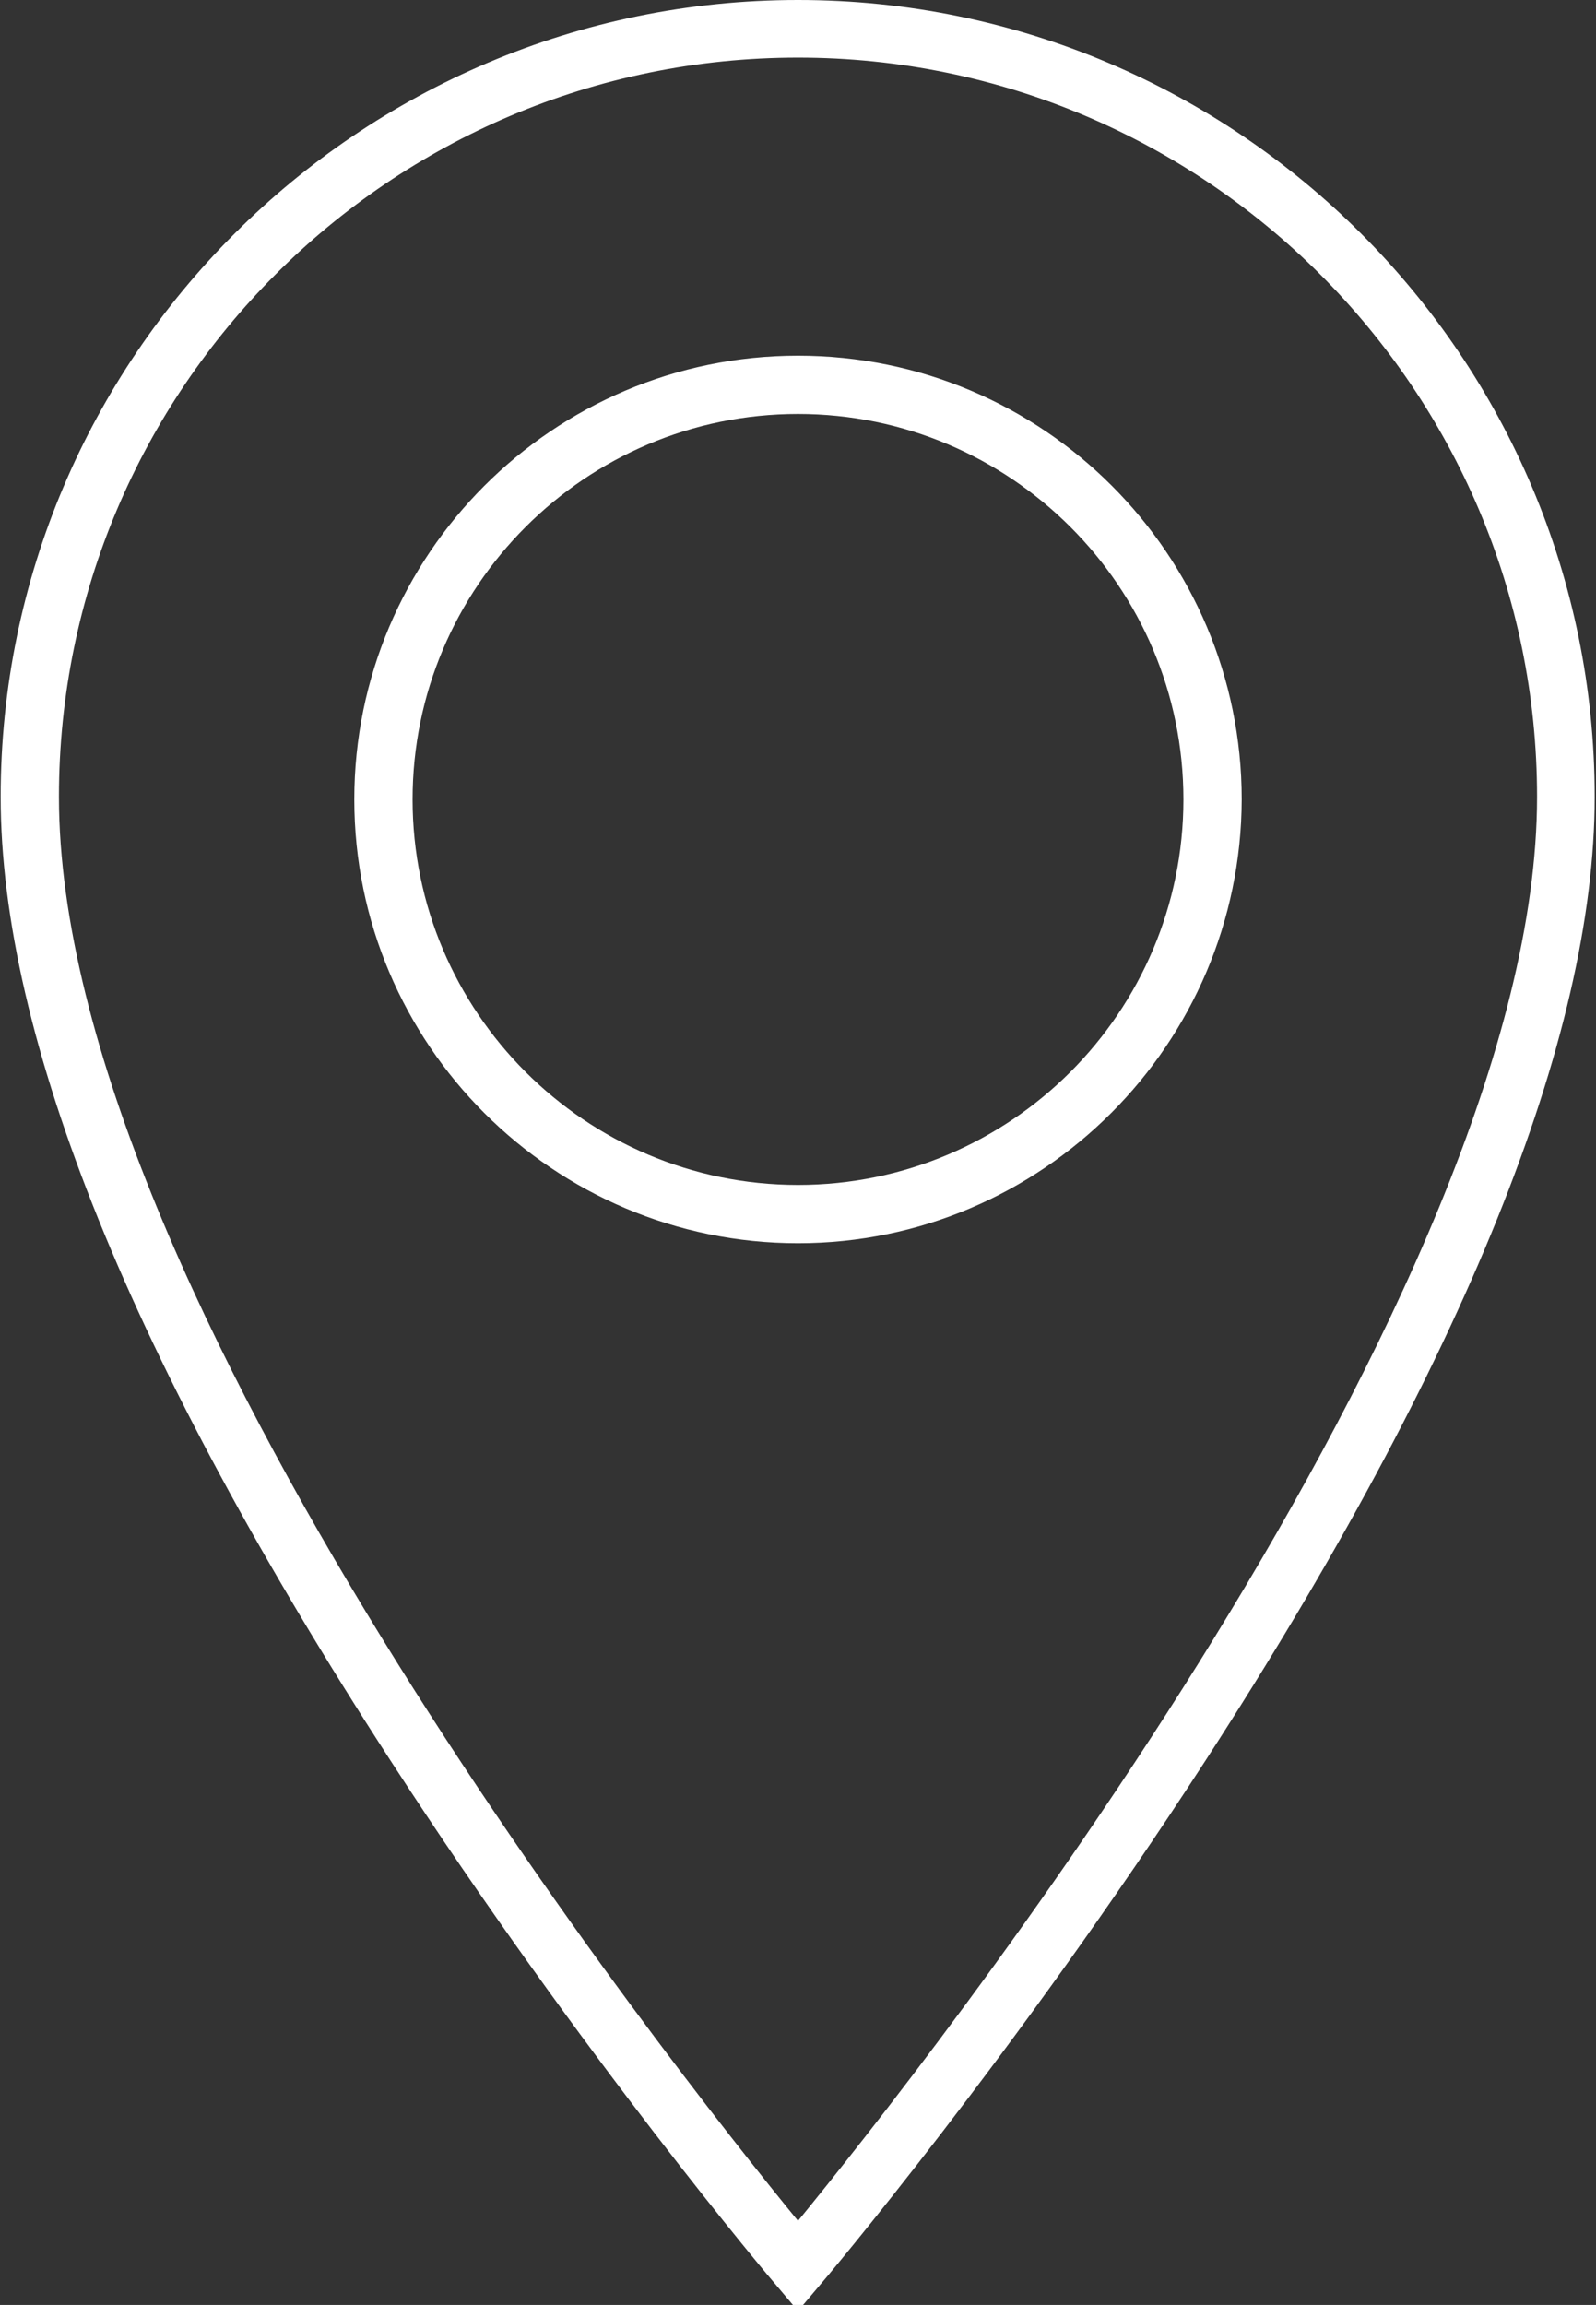 <?xml version="1.0" encoding="utf-8"?>
<!-- Generator: Adobe Illustrator 27.5.0, SVG Export Plug-In . SVG Version: 6.00 Build 0)  -->
<svg version="1.1" id="Ebene_1" xmlns="http://www.w3.org/2000/svg" xmlns:xlink="http://www.w3.org/1999/xlink" x="0px" y="0px"
	 viewBox="0 0 241 348" style="enable-background:new 0 0 241 348;" xml:space="preserve">
<rect x="0" y="0" width="241" height="348" fill="#333333" stroke="none"/>
<style type="text/css">
	.st0{fill:#FFFFFF;}
</style>
<g>
	<path class="st0" d="M120.5,348.9l-3.3-3.9c-0.3-0.3-29.5-34.8-58.3-79.3C19.9,205.6,0.1,156.7,0.1,120.3C0.1,54,54.1,0,120.5,0
		c66.4,0,120.3,54,120.3,120.3c0,36.3-19.7,85.2-58.7,145.4c-28.8,44.5-58,79-58.3,79.3L120.5,348.9z M120.5,8.7
		C58.9,8.7,8.9,58.8,8.9,120.3c0,74.9,92.7,191.9,111.6,215c18.9-23.1,111.6-140.1,111.6-215C232.1,58.8,182,8.7,120.5,8.7z
		 M120.5,187.7c-36.9,0-67-30-67-67c0-36.9,30-67,67-67s67,30,67,67C187.4,157.6,157.4,187.7,120.5,187.7z M120.5,62.5
		c-32.1,0-58.2,26.1-58.2,58.2c0,32.1,26.1,58.2,58.2,58.2s58.2-26.1,58.2-58.2C178.7,88.6,152.6,62.5,120.5,62.5z"/>
</g>
</svg>
